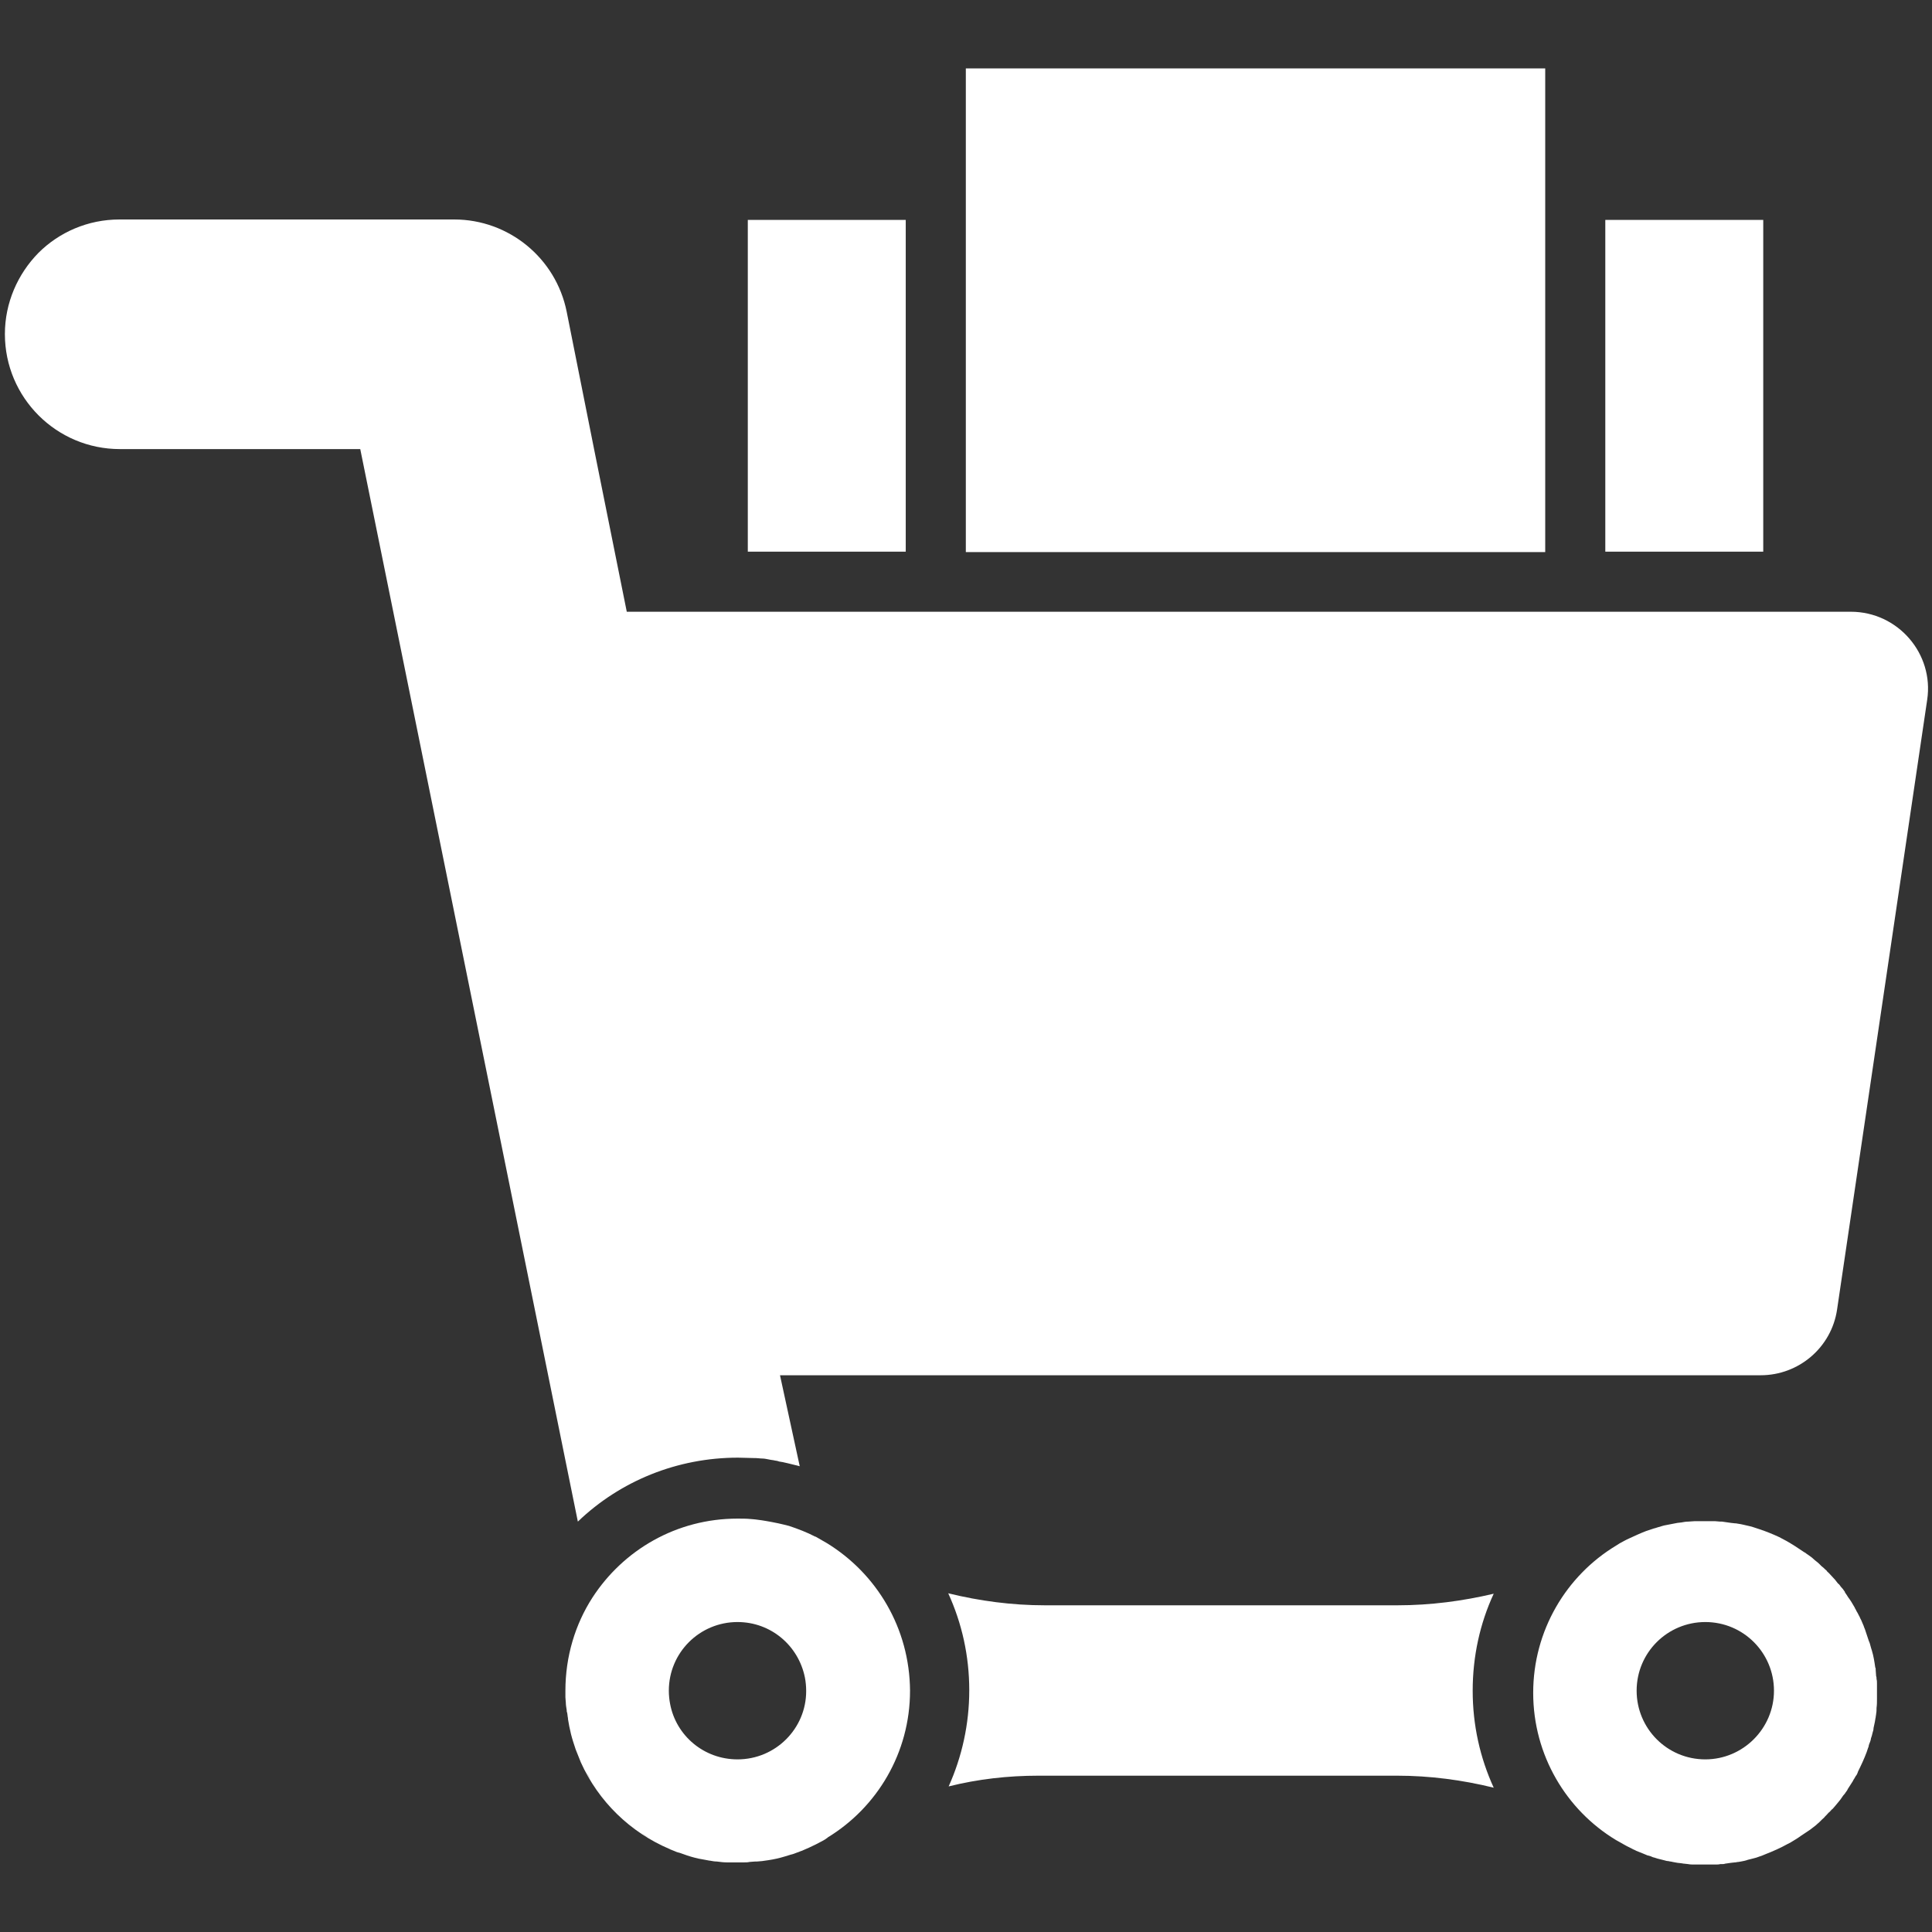 <?xml version="1.0" encoding="UTF-8" standalone="no"?>
<!-- Created with Inkscape (http://www.inkscape.org/) -->

<svg
   width="280mm"
   height="280mm"
   viewBox="0 0 280 280"
   version="1.1"
   id="svg1"
   xml:space="preserve"
   inkscape:version="1.3 (0e150ed6c4, 2023-07-21)"
   sodipodi:docname="purchase.svg"
   xmlns:inkscape="http://www.inkscape.org/namespaces/inkscape"
   xmlns:sodipodi="http://sodipodi.sourceforge.net/DTD/sodipodi-0.dtd"
   xmlns="http://www.w3.org/2000/svg"
   xmlns:svg="http://www.w3.org/2000/svg"><rect x="0" y="0" width="280" height="280" fill="#333333" stroke="none"/><sodipodi:namedview
     id="namedview1"
     pagecolor="#6f6f6f"
     bordercolor="#000000"
     borderopacity="0.25"
     inkscape:showpageshadow="2"
     inkscape:pageopacity="0.0"
     inkscape:pagecheckerboard="0"
     inkscape:deskcolor="#d1d1d1"
     inkscape:document-units="mm"
     inkscape:zoom="0.4894542"
     inkscape:cx="471.95428"
     inkscape:cy="585.34589"
     inkscape:window-width="1920"
     inkscape:window-height="991"
     inkscape:window-x="-9"
     inkscape:window-y="-9"
     inkscape:window-maximized="1"
     inkscape:current-layer="layer1" /><defs
     id="defs1">&#10;	&#10;</defs><g
     inkscape:label="Layer 1"
     inkscape:groupmode="layer"
     id="layer1"><g
       id="g6"
       transform="matrix(0.622,0,0,0.622,-19.195,-19.32)">&#10;&#10;<path
   class="st0"
   d="M 462.1,173.6 H 176.9 l -7.6,-37.8 -6.4,-32.1 C 160.4,91.2 149.4,82.2 136.7,82.2 h -78 c -7.4,0 -14.1,3 -18.9,7.8 -4.8,4.9 -7.8,11.6 -7.8,18.9 0,14.8 12,26.8 26.8,26.8 h 56 l 50.7,249.9 c 9.9,-9.5 23.2,-14.9 37.3,-14.9 1.3,0 2.7,0.1 4,0.1 h 0.2 c 0.5,0 0.9,0.1 1.4,0.1 0.5,0 1,0.1 1.5,0.2 l 0.5,0.1 0.7,0.1 c 0.3,0.1 0.7,0.1 1,0.2 l 0.3,0.1 c 0.4,0.1 0.8,0.1 1.1,0.2 0.6,0.1 1.2,0.3 1.7,0.4 l 0.4,0.1 c 0.5,0.1 1.6,0.4 1.6,0.4 l -4.6,-21.2 h 228.5 c 8.9,0 16.5,-6.5 17.8,-15.3 l 21,-142.1 c 1.6,-10.7 -6.8,-20.5 -17.8,-20.5 z"
   id="path1"
   style="fill:#ffffff" />&#10;&#10;<path
   class="st0"
   d="m 356.5,405.1 h -82.2 c -7.6,0 -15.2,-1 -22.5,-2.8 3.2,7 4.9,14.6 4.9,22.6 0,7.9 -1.7,15.5 -4.8,22.4 6.8,-1.7 13.8,-2.5 20.9,-2.5 h 83.6 c 7.6,0 15.2,1 22.5,2.8 -3.2,-7 -4.9,-14.6 -4.9,-22.6 0,-8 1.7,-15.7 4.9,-22.6 -7.2,1.7 -14.7,2.7 -22.4,2.7 z"
   id="path2"
   style="fill:#ffffff" />&#10;&#10;<path
   class="st1"
   d="m 223.5,390.6 c -0.9,-0.5 -1.7,-1 -2.6,-1.5 0,0 0,0 0,0 0,0 -0.1,0 -0.1,0 v 0 c -1.9,-1 -4,-1.8 -6.1,-2.5 -0.4,-0.1 -0.8,-0.2 -1.2,-0.3 -0.4,-0.1 -0.9,-0.2 -1.3,-0.3 -0.5,-0.1 -1,-0.2 -1.5,-0.3 -0.4,-0.1 -0.7,-0.1 -1.1,-0.2 -0.4,-0.1 -0.8,-0.1 -1.2,-0.2 -0.5,-0.1 -1,-0.1 -1.5,-0.2 -0.3,0 -0.7,-0.1 -1.1,-0.1 -1,-0.1 -2.1,-0.1 -3.1,-0.1 -14.2,0 -26.6,7.3 -33.8,18.4 -4,6.2 -6.3,13.7 -6.3,21.7 0,0.5 0,1 0,1.5 0,0.5 0.1,0.9 0.1,1.3 0,0.5 0.1,1.1 0.2,1.7 0,0.2 0,0.4 0.1,0.6 0.1,0.4 0.1,0.9 0.2,1.3 v 0.2 c 0.1,0.6 0.2,1.1 0.3,1.7 0.1,0.6 0.3,1.2 0.4,1.8 0.3,1.2 0.7,2.4 1.1,3.6 0.4,1 0.8,2 1.2,3 0,0 0,0 0,0 4.1,9.1 11.5,16.3 20.7,20.2 0.1,0 0.1,0.1 0.2,0.1 0.3,0.1 0.7,0.3 1,0.4 0.4,0.2 0.8,0.3 1.2,0.4 1.1,0.4 2.2,0.8 3.4,1.1 0.7,0.2 1.3,0.3 1.9,0.4 0.6,0.1 1.1,0.2 1.6,0.3 0,0 0,0 0.1,0 0.5,0.1 1.1,0.2 1.6,0.2 0.8,0.1 1.5,0.2 2.3,0.2 0.4,0 0.8,0 1.1,0 0.5,0 0.9,0 1.4,0 0.5,0 1,0 1.5,0 0.4,0 0.9,0 1.3,-0.1 0.4,0 0.8,-0.1 1.3,-0.1 0.1,0 0.2,0 0.4,0 0.4,0 0.8,-0.1 1.2,-0.1 0.5,-0.1 0.9,-0.1 1.4,-0.2 1.4,-0.2 2.7,-0.5 4,-0.9 0.4,-0.1 0.9,-0.3 1.3,-0.4 0.5,-0.1 1,-0.3 1.5,-0.5 0.4,-0.1 0.7,-0.3 1.1,-0.4 0.3,-0.1 0.6,-0.3 0.9,-0.4 0.2,-0.1 0.5,-0.2 0.7,-0.3 1.1,-0.5 2.1,-1 3.2,-1.6 0.4,-0.2 0.7,-0.4 1.1,-0.7 0,0 0.1,0 0.1,-0.1 11.5,-7 19.2,-19.7 19.2,-34.2 -0.1,-14.6 -7.8,-27.3 -19.4,-34.4 z m -51.4,60.1 c 0.2,0.3 0.4,0.5 0.6,0.7 0.4,0.5 0.9,0.9 1.3,1.4 -1.8,-1.9 -3.5,-3.9 -4.9,-6.1 0.3,0.4 0.5,0.8 0.8,1.2 0.7,1 1.4,1.9 2.2,2.8 z m -3.1,-4.1 c -0.6,-0.9 -1.1,-1.8 -1.6,-2.7 0.2,0.3 0.4,0.7 0.6,1 0.3,0.6 0.6,1.1 1,1.7 z m -1.8,-3.1 c -0.1,-0.1 -0.1,-0.3 -0.2,-0.4 0,0.1 0.1,0.3 0.2,0.4 z m 7.2,9.8 c 0.4,0.4 0.8,0.8 1.3,1.2 -0.5,-0.4 -0.9,-0.8 -1.3,-1.2 z m 7.7,6 c 0,0 0,0 0,0 -0.7,-0.4 -1.3,-0.8 -2,-1.3 0.7,0.5 1.4,0.9 2,1.3 z m -2.4,-1.6 c -0.6,-0.4 -1.2,-0.9 -1.8,-1.3 0.6,0.5 1.2,0.9 1.8,1.3 z m -1.8,-1.4 c -0.2,-0.1 -0.3,-0.3 -0.5,-0.4 0.1,0.2 0.3,0.3 0.5,0.4 z m -1.3,-1 c -0.2,-0.2 -0.5,-0.4 -0.7,-0.6 0.2,0.2 0.5,0.4 0.7,0.6 z m 8.1,5.4 c 0.6,0.3 1.2,0.6 1.7,0.8 -0.5,-0.2 -1.1,-0.5 -1.7,-0.8 z m 18,-19.7 c -7.8,0 -14.3,-5.5 -15.7,-12.9 -0.2,-1 -0.3,-2.1 -0.3,-3.1 0,-8.9 7.2,-16 16,-16 7.8,0 14.2,5.5 15.7,12.9 0.2,1 0.3,2.1 0.3,3.2 0,8.7 -7.1,15.9 -16,15.9 z"
   id="path3"
   style="fill:#ffffff" />&#10;&#10;<path
   class="st1"
   d="m 468.2,423.4 c 0,-0.4 0,-0.8 -0.1,-1.1 0,-0.2 0,-0.5 -0.1,-0.7 0,-0.5 -0.1,-1 -0.1,-1.4 0,0 0,-0.1 0,-0.1 0,-0.2 0,-0.4 -0.1,-0.5 -0.2,-1.4 -0.4,-2.7 -0.8,-4 -0.1,-0.3 -0.2,-0.6 -0.3,-1 -0.1,-0.4 -0.2,-0.8 -0.4,-1.2 -0.1,-0.4 -0.3,-0.8 -0.4,-1.2 -0.1,-0.4 -0.3,-0.8 -0.4,-1.2 -0.1,-0.4 -0.3,-0.7 -0.4,-1.1 -0.2,-0.5 -0.4,-0.9 -0.6,-1.4 -0.2,-0.3 -0.3,-0.7 -0.5,-1 -0.2,-0.4 -0.4,-0.8 -0.6,-1.1 -0.1,-0.3 -0.3,-0.5 -0.4,-0.8 -0.5,-0.9 -1,-1.7 -1.6,-2.5 -0.2,-0.4 -0.5,-0.7 -0.7,-1.1 0,0 0,0 0,-0.1 0,0 -0.1,-0.1 -0.1,-0.1 0,0 0,0 0,0 -0.2,-0.3 -0.4,-0.6 -0.7,-0.9 0,0 -0.1,-0.1 -0.1,-0.1 -0.2,-0.3 -0.4,-0.6 -0.7,-0.8 -0.2,-0.3 -0.5,-0.6 -0.7,-0.9 0,0 -0.1,-0.1 -0.1,-0.1 -0.4,-0.4 -0.8,-0.9 -1.2,-1.3 -0.1,-0.1 -0.2,-0.2 -0.3,-0.3 -0.1,-0.1 -0.2,-0.1 -0.2,-0.2 -0.1,-0.1 -0.2,-0.3 -0.4,-0.4 -0.3,-0.3 -0.6,-0.6 -0.9,-0.8 -0.2,-0.2 -0.4,-0.4 -0.6,-0.6 -0.4,-0.4 -0.9,-0.7 -1.3,-1.1 -0.4,-0.4 -0.9,-0.7 -1.3,-1 -0.1,-0.1 -0.2,-0.1 -0.3,-0.2 -0.2,-0.2 -0.4,-0.3 -0.6,-0.4 -1.3,-0.9 -2.7,-1.8 -4.1,-2.6 -0.6,-0.3 -1.1,-0.6 -1.7,-0.9 -1.5,-0.7 -3,-1.3 -4.5,-1.8 -0.3,-0.1 -0.6,-0.2 -0.9,-0.3 -0.4,-0.1 -0.8,-0.3 -1.3,-0.4 -0.4,-0.1 -0.9,-0.2 -1.3,-0.3 -0.3,-0.1 -0.6,-0.1 -0.9,-0.2 -0.2,0 -0.4,-0.1 -0.6,-0.1 -0.2,0 -0.4,-0.1 -0.7,-0.1 0,0 -0.1,0 -0.1,0 -0.3,0 -0.6,-0.1 -0.9,-0.1 -0.5,-0.1 -0.9,-0.1 -1.4,-0.2 -0.2,0 -0.5,-0.1 -0.7,-0.1 -0.1,0 -0.3,0 -0.4,0 -0.4,0 -0.8,-0.1 -1.2,-0.1 -0.3,0 -0.6,0 -0.9,0 -0.5,0 -1,0 -1.5,0 -0.5,0 -1,0 -1.5,0 0,0 0,0 0,0 -0.3,0 -0.6,0 -0.9,0 -0.5,0 -1,0.1 -1.5,0.1 -0.5,0 -1.1,0.1 -1.6,0.2 -0.3,0 -0.6,0.1 -0.9,0.1 -1.1,0.2 -2.1,0.4 -3.1,0.6 -0.4,0.1 -0.7,0.2 -1,0.3 -0.5,0.1 -0.9,0.3 -1.4,0.4 -0.6,0.2 -1.2,0.4 -1.8,0.6 -1.3,0.5 -2.6,1.1 -3.9,1.7 -0.5,0.2 -1,0.5 -1.4,0.7 -0.6,0.3 -1.1,0.6 -1.7,1 -11.6,7 -19.3,19.8 -19.3,34.3 0,14.5 7.7,27.3 19.3,34.3 0.3,0.2 0.6,0.3 0.9,0.5 0.2,0.1 0.5,0.3 0.7,0.4 0.3,0.2 0.6,0.3 0.9,0.5 0.4,0.2 0.8,0.4 1.2,0.6 0.3,0.2 0.7,0.3 1,0.5 0.5,0.2 1,0.4 1.5,0.6 0.4,0.2 0.8,0.3 1.2,0.5 0,0 0,0 0.1,0 0.4,0.1 0.7,0.2 1.1,0.4 0.5,0.1 0.9,0.3 1.4,0.4 0.4,0.1 0.8,0.2 1.2,0.3 0.3,0.1 0.7,0.2 1,0.2 0.3,0.1 0.7,0.1 1,0.2 0.4,0.1 0.7,0.1 1.1,0.2 0.3,0 0.6,0.1 0.9,0.1 0.2,0 0.4,0.1 0.7,0.1 0.3,0 0.6,0.1 0.9,0.1 0.5,0.1 1,0.1 1.5,0.1 0.3,0 0.6,0 0.9,0 0,0 0,0 0,0 0.5,0 1,0 1.5,0 0.5,0 1,0 1.5,0 0.3,0 0.6,0 0.9,0 0.4,0 0.8,0 1.2,-0.1 0.1,0 0.3,0 0.4,0 0.2,0 0.5,0 0.7,-0.1 0.2,0 0.5,-0.1 0.7,-0.1 0.2,0 0.5,-0.1 0.7,-0.1 0.3,0 0.6,-0.1 0.9,-0.1 0,0 0.1,0 0.1,0 0.2,0 0.4,-0.1 0.7,-0.1 0.2,0 0.4,-0.1 0.6,-0.1 0.5,-0.1 1.1,-0.2 1.6,-0.4 0.4,-0.1 0.8,-0.2 1.2,-0.3 0.5,-0.1 1.1,-0.3 1.6,-0.5 0.4,-0.1 0.8,-0.3 1.3,-0.5 1.8,-0.7 3.6,-1.5 5.2,-2.4 0.2,-0.1 0.4,-0.2 0.6,-0.3 0.8,-0.5 1.7,-1 2.5,-1.6 0.3,-0.2 0.6,-0.4 0.9,-0.6 0.2,-0.1 0.4,-0.3 0.6,-0.4 0.2,-0.1 0.4,-0.3 0.6,-0.4 0.4,-0.3 0.9,-0.7 1.3,-1 0.3,-0.3 0.6,-0.5 0.9,-0.8 0.2,-0.2 0.4,-0.4 0.6,-0.6 0.2,-0.2 0.5,-0.4 0.7,-0.7 0.1,-0.1 0.2,-0.2 0.4,-0.4 0.2,-0.2 0.4,-0.5 0.7,-0.7 0.2,-0.2 0.4,-0.5 0.7,-0.7 0.2,-0.2 0.4,-0.5 0.6,-0.7 0.2,-0.2 0.3,-0.4 0.5,-0.6 0.3,-0.4 0.7,-0.8 1,-1.3 0.2,-0.3 0.4,-0.6 0.7,-0.9 0.1,-0.1 0.1,-0.2 0.2,-0.3 0.2,-0.3 0.4,-0.5 0.5,-0.8 0.3,-0.5 0.6,-0.9 0.9,-1.4 0.1,-0.2 0.3,-0.4 0.4,-0.7 0.1,-0.1 0.1,-0.2 0.2,-0.3 0.2,-0.3 0.3,-0.6 0.5,-0.8 0.2,-0.3 0.3,-0.6 0.4,-0.9 0.7,-1.4 1.4,-2.9 2,-4.5 0.1,-0.3 0.2,-0.6 0.3,-0.9 0.1,-0.2 0.2,-0.5 0.2,-0.7 0.1,-0.3 0.2,-0.6 0.3,-0.8 0.1,-0.3 0.2,-0.6 0.2,-0.8 0.1,-0.2 0.1,-0.4 0.2,-0.6 0.1,-0.3 0.1,-0.5 0.2,-0.8 0.1,-0.3 0.2,-0.6 0.2,-1 0.1,-0.5 0.2,-0.9 0.3,-1.4 0.1,-0.4 0.1,-0.8 0.2,-1.1 0,-0.3 0.1,-0.5 0.1,-0.8 0.1,-0.5 0.1,-0.9 0.1,-1.4 0.1,-0.7 0.1,-1.4 0.1,-2.1 0,-0.2 0,-0.4 0,-0.6 0,-0.2 0,-0.5 0,-0.7 0,-0.4 0,-0.8 0,-1.3 0,-0.7 0,-0.8 0,-0.9 z m -40,17.6 c -8.9,0 -16,-7.2 -16,-16 0,-8.9 7.2,-16 16,-16 8.9,0 16,7.2 16,16 0,8.8 -7.2,16 -16,16 z"
   id="path4"
   style="fill:#ffffff" />&#10;&#10;<rect
   class="st1"
   height="112.7"
   width="135"
   x="255.9"
   y="47"
   id="rect4"
   style="fill:#ffffff" />&#10;&#10;<rect
   class="st0"
   height="77.3"
   width="36.8"
   x="205.1"
   y="82.3"
   id="rect5"
   style="fill:#ffffff" />&#10;&#10;<rect
   class="st0"
   height="77.3"
   width="36.8"
   x="404.9"
   y="82.3"
   id="rect6"
   style="fill:#ffffff" />&#10;&#10;</g></g><style
     type="text/css"
     id="style1">&#10;	.st0{fill:#000000;}&#10;</style><style
     type="text/css"
     id="style1-7">&#10;	.st0{fill:#000000;}&#10;</style><style
     type="text/css"
     id="style1-8">&#10;	.st0{fill:#000000;}&#10;</style><style
     type="text/css"
     id="style1-0">&#10;	.st0{fill:#000000;}&#10;</style><style
     type="text/css"
     id="style1-79">&#10;	.st0{fill:#3B4652;}&#10;	.st1{fill:#2B79C2;}&#10;</style></svg>
